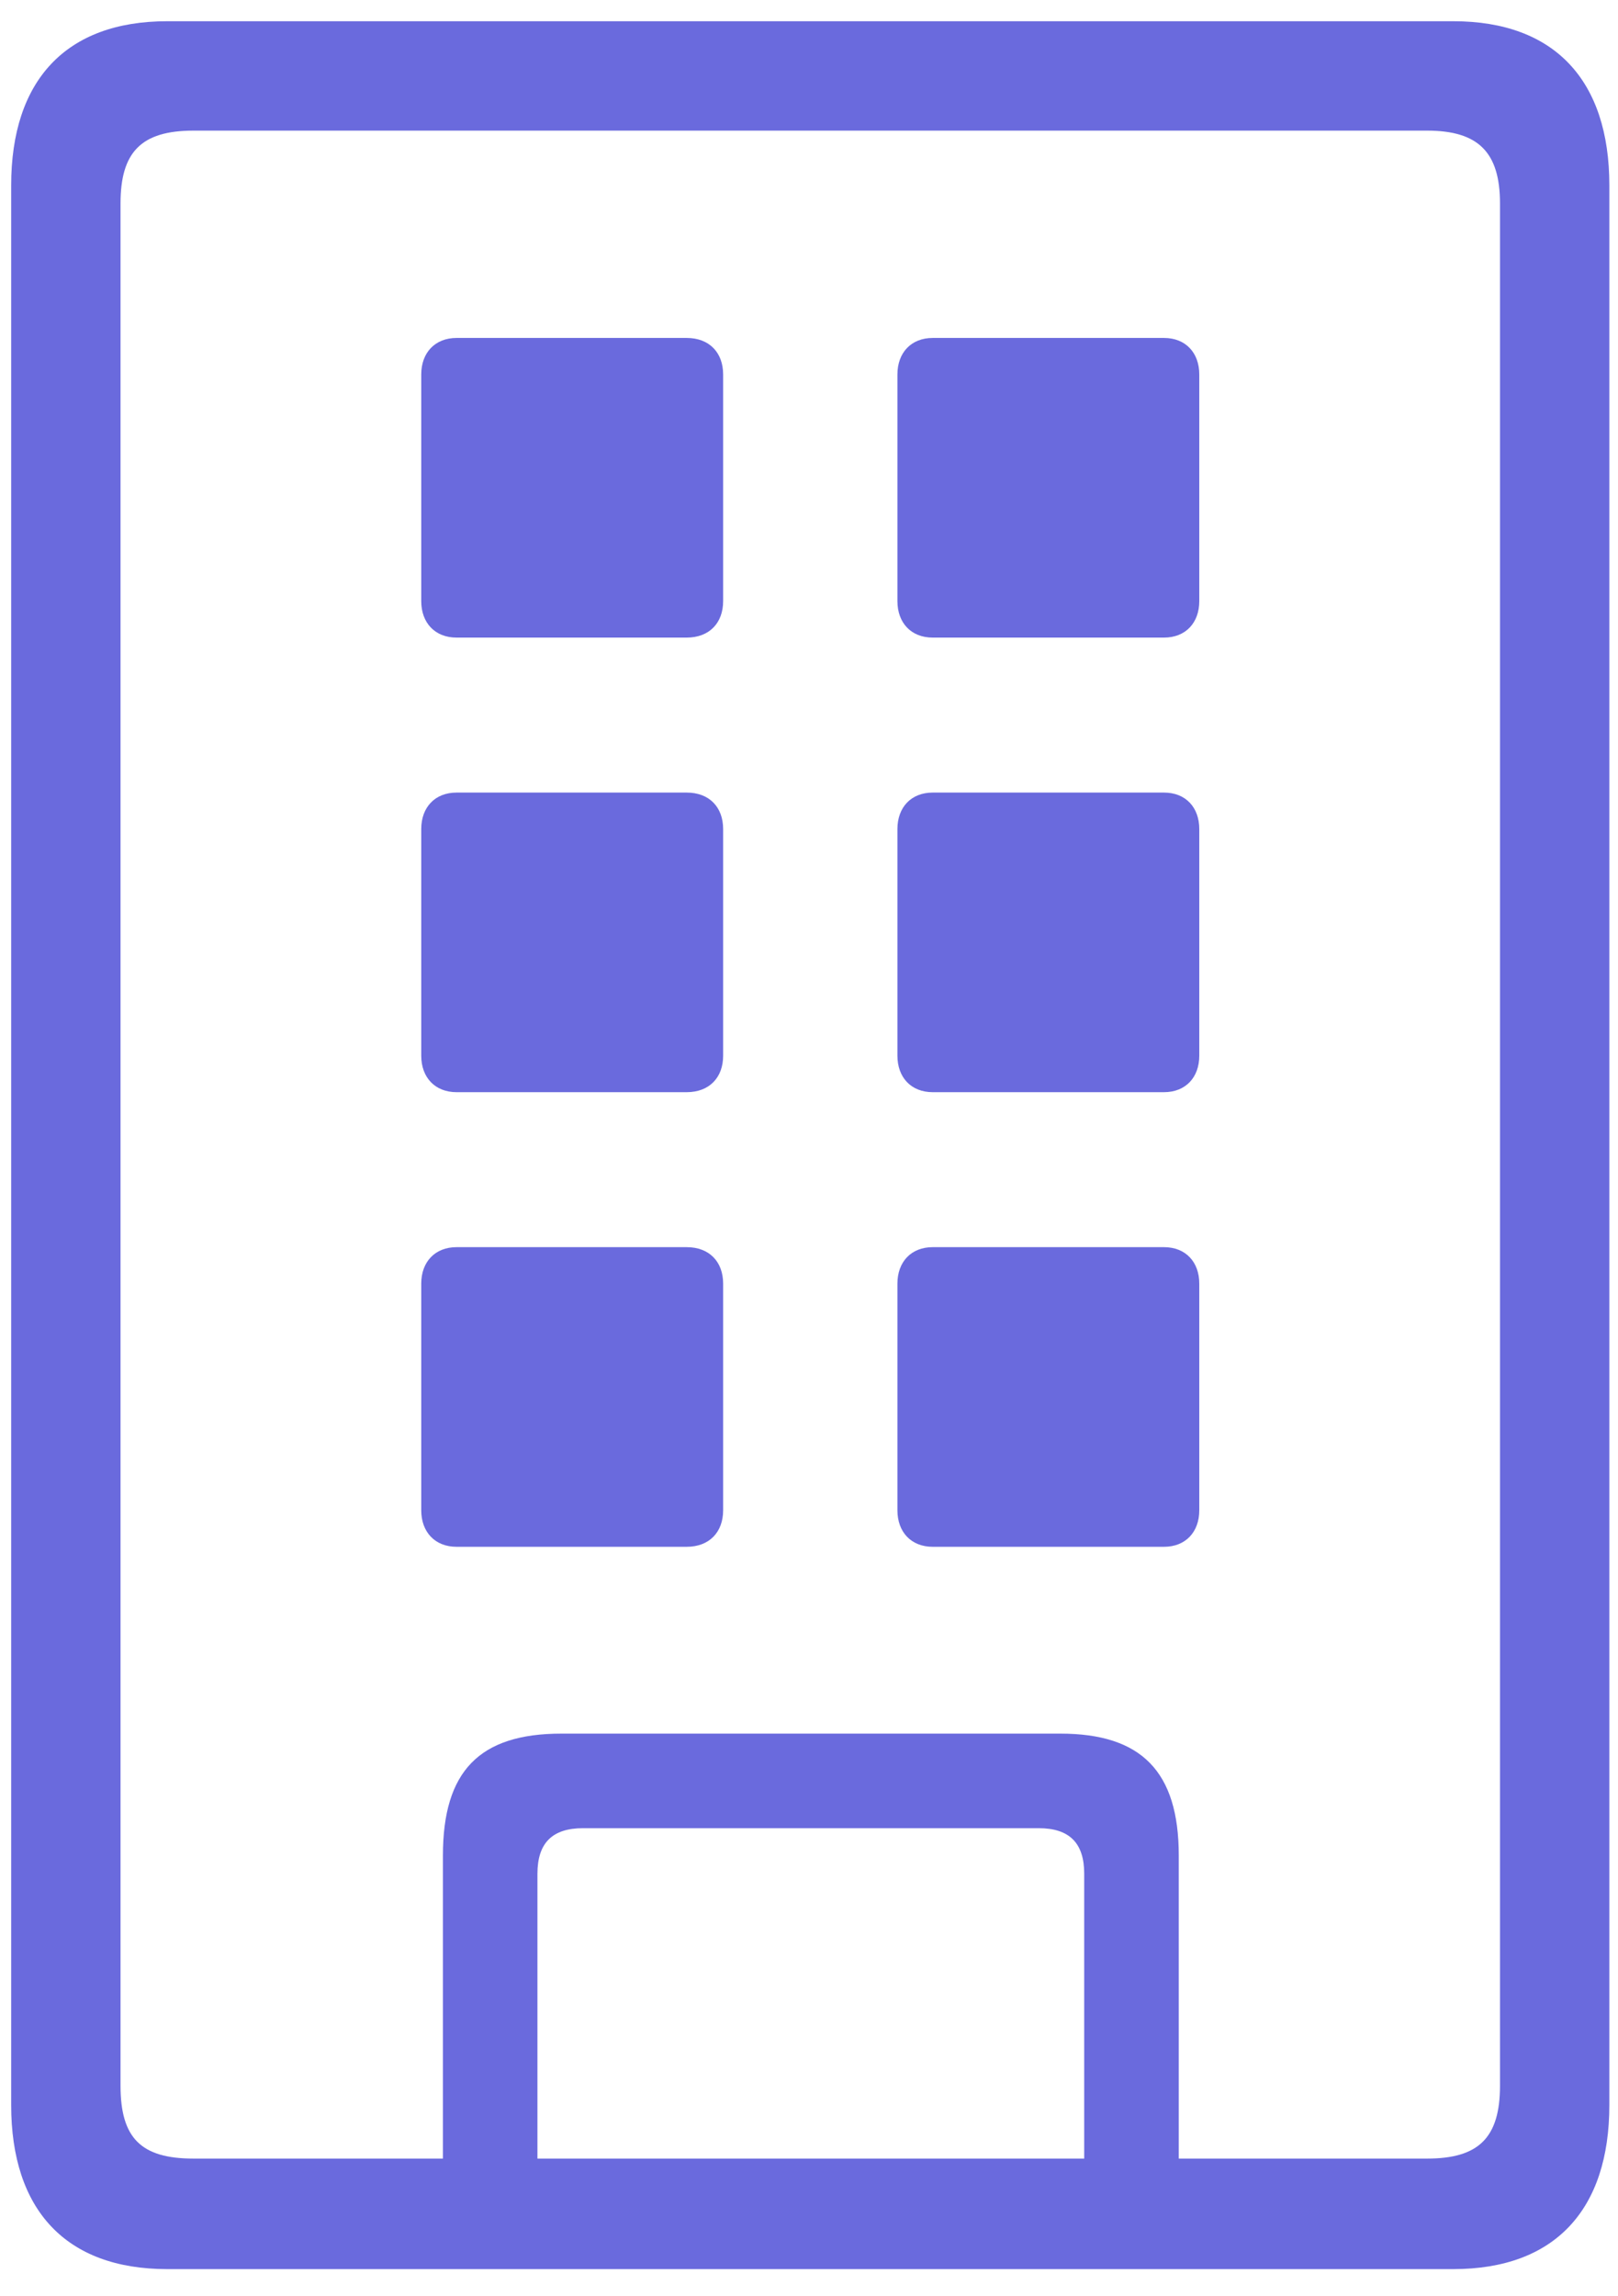 <svg width="43" height="61" viewBox="0 0 43 61" fill="none" xmlns="http://www.w3.org/2000/svg">
<path d="M0.297 55.935V4.924C0.297 2.139 1.75 0.564 4.444 0.564H38.623C41.317 0.564 42.77 2.139 42.77 4.924V55.935C42.77 58.72 41.317 60.294 38.623 60.294H4.444C1.75 60.294 0.297 58.72 0.297 55.935ZM3.203 55.42C3.203 56.812 3.748 57.357 5.141 57.357H11.771V49.305C11.771 47.065 12.739 46.065 14.919 46.065H28.179C30.328 46.065 31.327 47.065 31.327 49.305V57.357H37.927C39.289 57.357 39.864 56.812 39.864 55.42V5.408C39.864 4.046 39.289 3.471 37.927 3.471H5.141C3.748 3.471 3.203 4.046 3.203 5.408V55.42ZM12.134 16.942C11.559 16.942 11.195 16.549 11.195 15.974V9.949C11.195 9.374 11.559 8.98 12.134 8.98H18.249C18.855 8.98 19.218 9.374 19.218 9.949V15.974C19.218 16.549 18.855 16.942 18.249 16.942H12.134ZM24.788 16.942C24.213 16.942 23.85 16.549 23.85 15.974V9.949C23.85 9.374 24.213 8.98 24.788 8.98H30.934C31.509 8.98 31.872 9.374 31.872 9.949V15.974C31.872 16.549 31.509 16.942 30.934 16.942H24.788ZM12.134 29.021C11.559 29.021 11.195 28.628 11.195 28.053V22.028C11.195 21.453 11.559 21.06 12.134 21.06H18.249C18.855 21.06 19.218 21.453 19.218 22.028V28.053C19.218 28.628 18.855 29.021 18.249 29.021H12.134ZM24.788 29.021C24.213 29.021 23.85 28.628 23.85 28.053V22.028C23.85 21.453 24.213 21.06 24.788 21.06H30.934C31.509 21.06 31.872 21.453 31.872 22.028V28.053C31.872 28.628 31.509 29.021 30.934 29.021H24.788ZM12.134 41.101C11.559 41.101 11.195 40.707 11.195 40.132V34.107C11.195 33.532 11.559 33.139 12.134 33.139H18.249C18.855 33.139 19.218 33.532 19.218 34.107V40.132C19.218 40.707 18.855 41.101 18.249 41.101H12.134ZM24.788 41.101C24.213 41.101 23.85 40.707 23.85 40.132V34.107C23.85 33.532 24.213 33.139 24.788 33.139H30.934C31.509 33.139 31.872 33.532 31.872 34.107V40.132C31.872 40.707 31.509 41.101 30.934 41.101H24.788ZM14.283 49.789V57.357H28.814V49.789C28.814 48.972 28.421 48.578 27.604 48.578H15.494C14.677 48.578 14.283 48.972 14.283 49.789Z" fill="#6A6ADD"/>
</svg>
